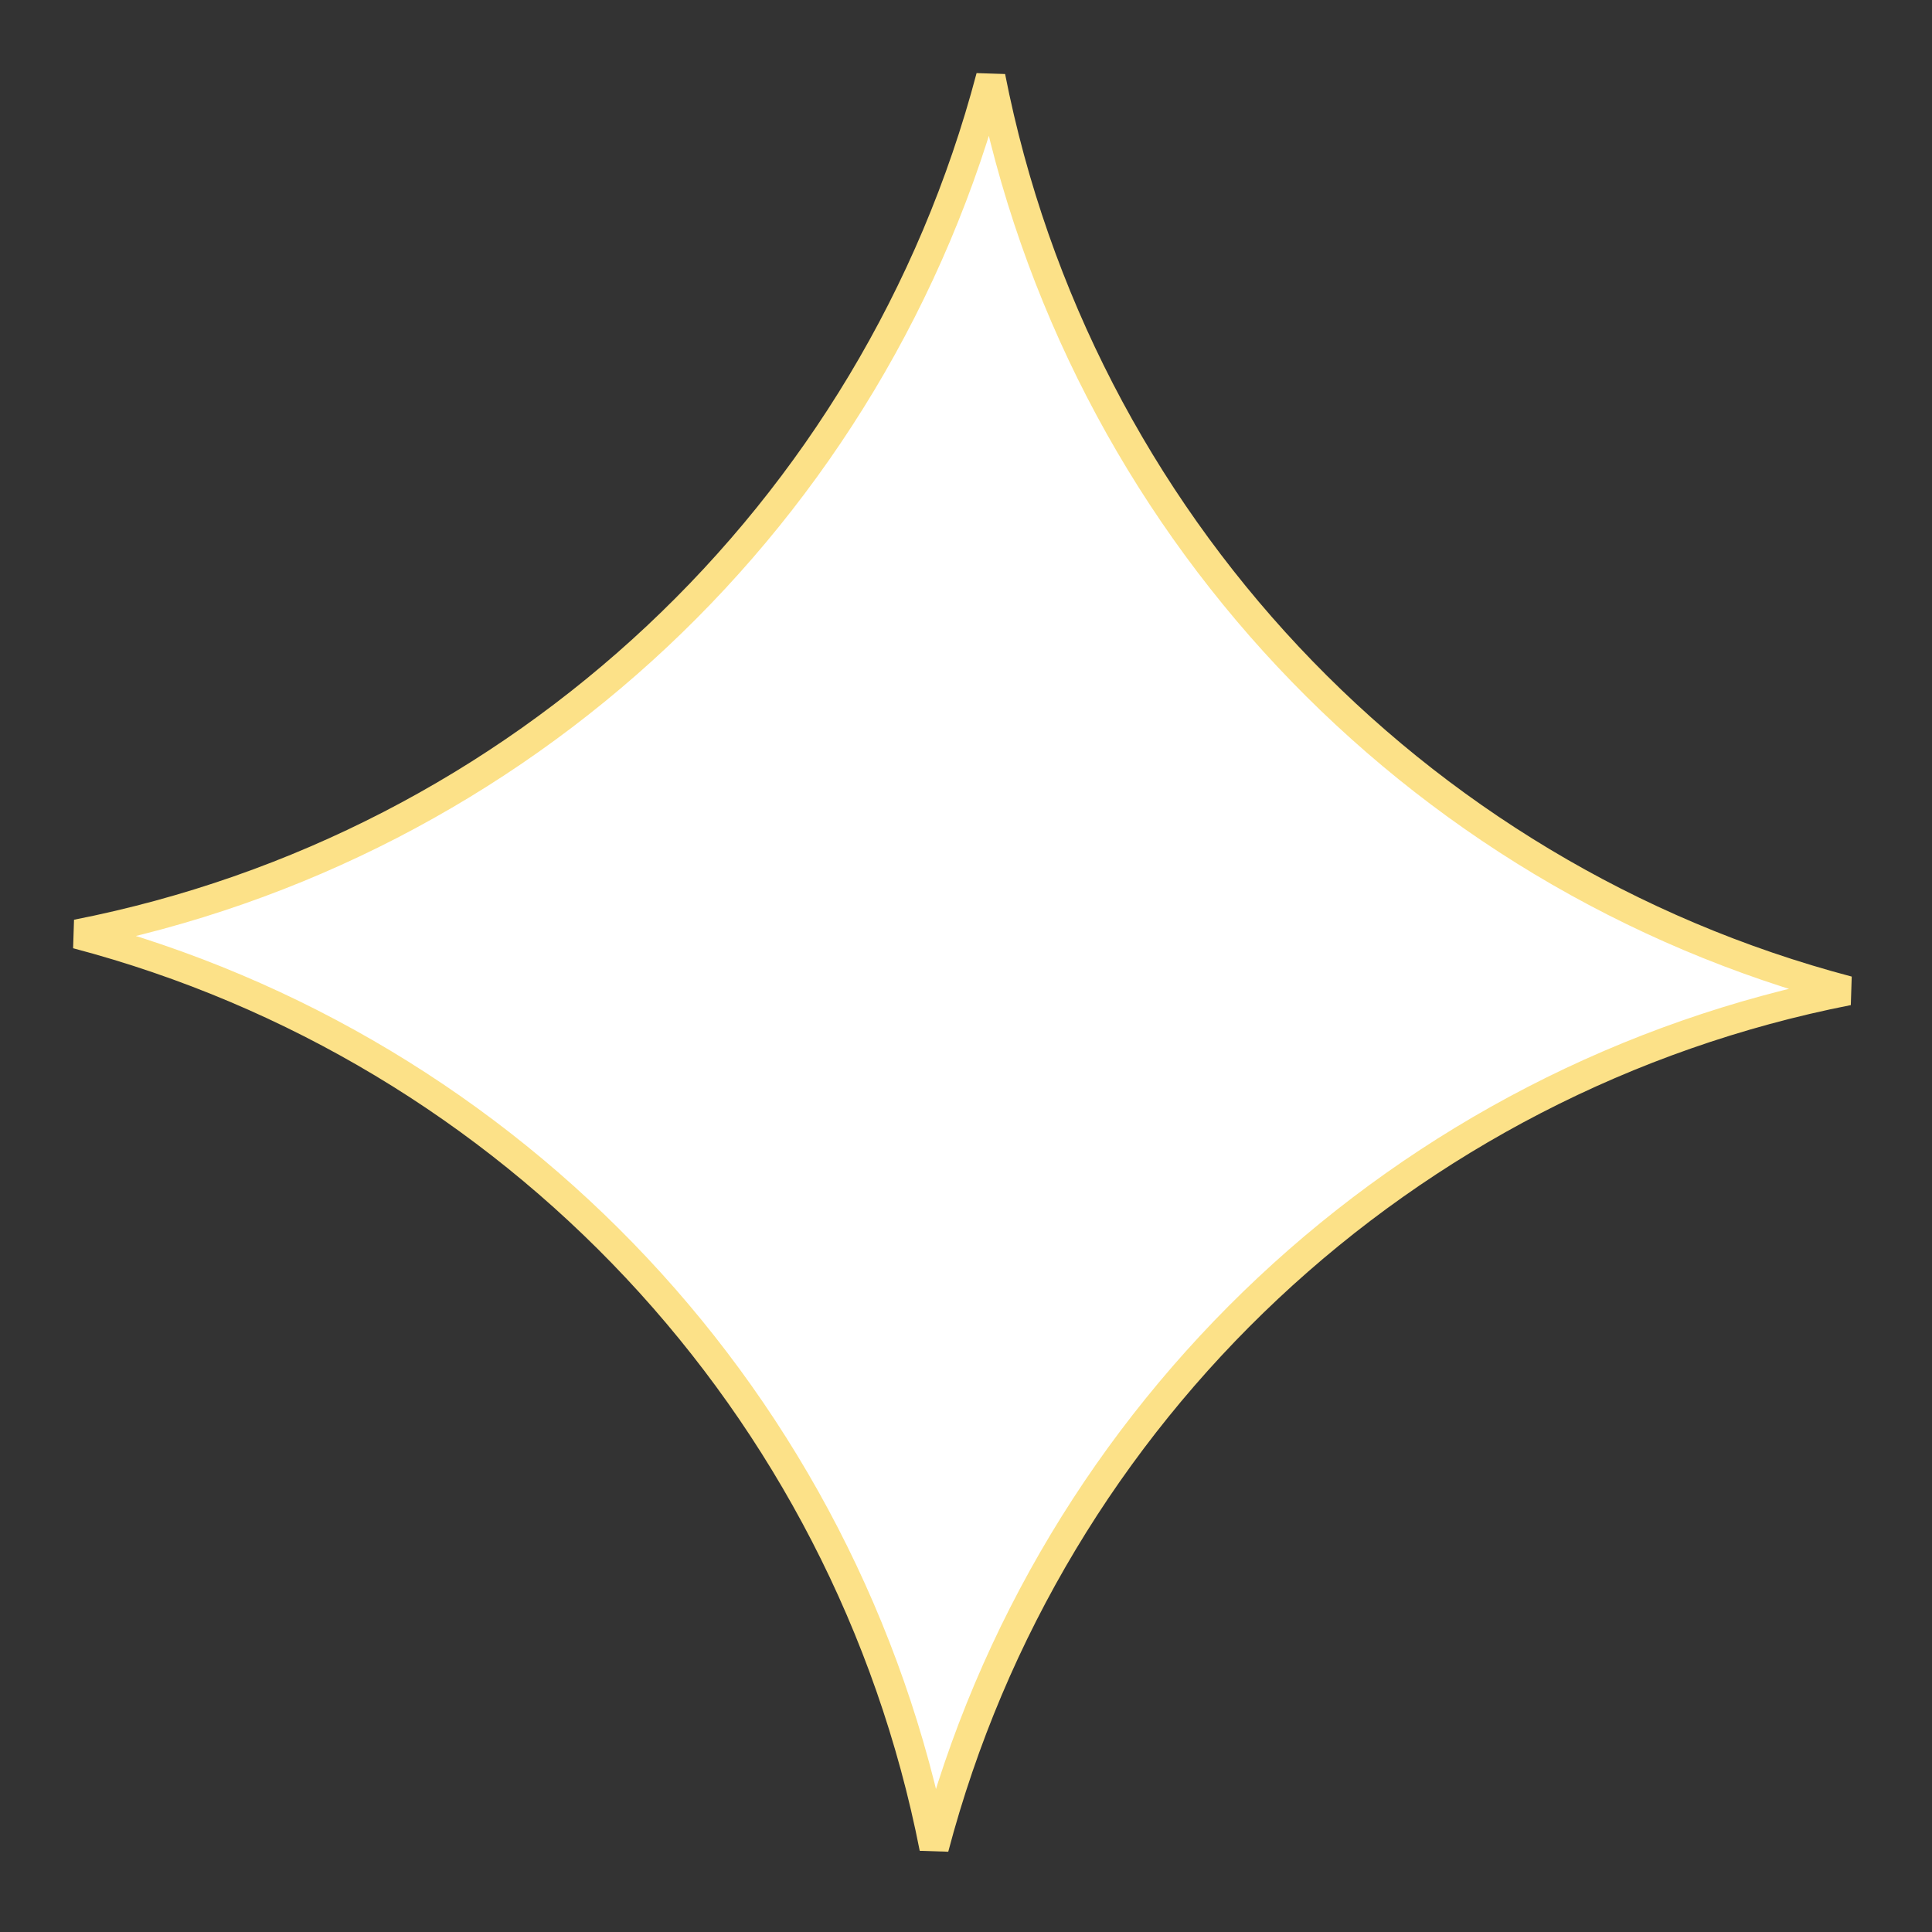 <?xml version="1.0" encoding="UTF-8"?> <svg xmlns="http://www.w3.org/2000/svg" width="66" height="66" viewBox="0 0 66 66" fill="none"><rect x="0" y="0" width="66" height="66" fill="#333333" stroke="none"/><path d="M33.845 2.625C36.82 17.77 48.206 29.907 63.13 33.845C47.985 36.821 35.848 48.206 31.91 63.13C28.934 47.985 17.549 35.847 2.625 31.91C17.771 28.934 29.908 17.55 33.845 2.625Z" fill="white" stroke="#FCE188"></path></svg> 